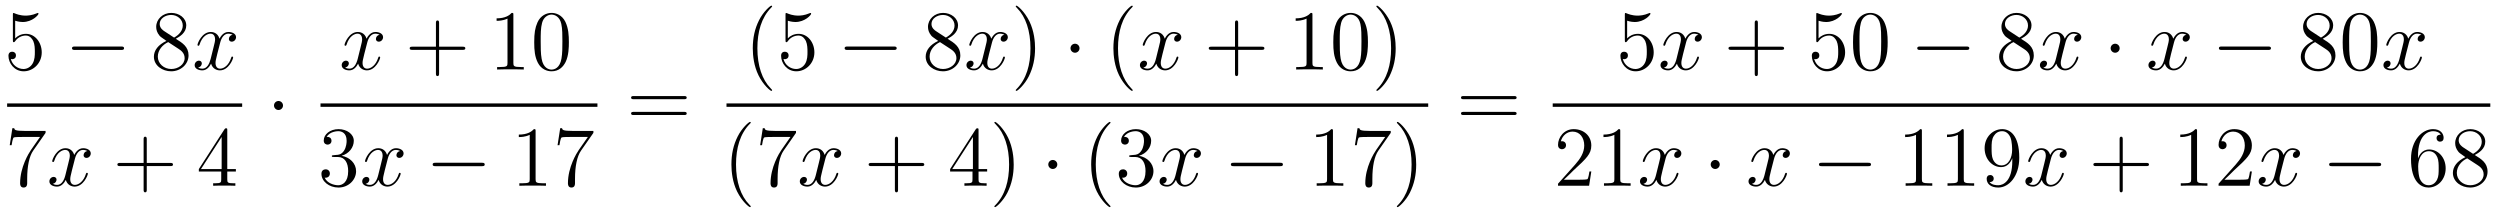 <?xml version='1.0'?>
<!-- This file was generated by dvisvgm 1.14.1 -->
<svg height='30pt' version='1.1' viewBox='0 -30 351 30' width='351pt' xmlns='http://www.w3.org/2000/svg' xmlns:xlink='http://www.w3.org/1999/xlink'>
<g id='page1'>
<g transform='matrix(1 0 0 1 -129 637)'>
<path d='M131.13 -664.09C131.644 -663.922 132.063 -663.91 132.194 -663.91C133.545 -663.91 134.406 -664.902 134.406 -665.07C134.406 -665.118 134.382 -665.178 134.31 -665.178C134.286 -665.178 134.262 -665.178 134.154 -665.13C133.485 -664.843 132.911 -664.807 132.601 -664.807C131.812 -664.807 131.25 -665.046 131.022 -665.142C130.939 -665.178 130.915 -665.178 130.903 -665.178C130.808 -665.178 130.808 -665.106 130.808 -664.914V-661.364C130.808 -661.149 130.808 -661.077 130.951 -661.077C131.011 -661.077 131.022 -661.089 131.142 -661.233C131.477 -661.723 132.039 -662.01 132.636 -662.01C133.27 -662.01 133.581 -661.424 133.676 -661.221C133.88 -660.754 133.892 -660.169 133.892 -659.714C133.892 -659.26 133.892 -658.579 133.557 -658.041C133.294 -657.611 132.828 -657.312 132.302 -657.312C131.513 -657.312 130.736 -657.85 130.52 -658.722C130.58 -658.698 130.652 -658.687 130.712 -658.687C130.915 -658.687 131.238 -658.806 131.238 -659.212C131.238 -659.547 131.011 -659.738 130.712 -659.738C130.497 -659.738 130.186 -659.631 130.186 -659.165C130.186 -658.148 130.999 -656.989 132.326 -656.989C133.676 -656.989 134.86 -658.125 134.86 -659.643C134.86 -661.065 133.903 -662.249 132.648 -662.249C131.967 -662.249 131.441 -661.95 131.13 -661.615V-664.09Z' fill-rule='evenodd'/>
<path d='M145.997 -659.989C146.2 -659.989 146.415 -659.989 146.415 -660.228C146.415 -660.468 146.2 -660.468 145.997 -660.468H139.53C139.326 -660.468 139.111 -660.468 139.111 -660.228C139.111 -659.989 139.326 -659.989 139.53 -659.989H145.997Z' fill-rule='evenodd'/>
<path d='M153.679 -661.555C154.277 -661.878 155.15 -662.428 155.15 -663.432C155.15 -664.472 154.146 -665.189 153.046 -665.189C151.863 -665.189 150.93 -664.317 150.93 -663.229C150.93 -662.823 151.05 -662.416 151.384 -662.01C151.516 -661.854 151.528 -661.842 152.365 -661.257C151.205 -660.719 150.607 -659.918 150.607 -659.045C150.607 -657.778 151.815 -656.989 153.034 -656.989C154.361 -656.989 155.472 -657.969 155.472 -659.224C155.472 -660.444 154.612 -660.982 153.679 -661.555ZM152.054 -662.631C151.898 -662.739 151.42 -663.05 151.42 -663.635C151.42 -664.413 152.233 -664.902 153.034 -664.902C153.895 -664.902 154.66 -664.281 154.66 -663.42C154.66 -662.691 154.134 -662.105 153.44 -661.723L152.054 -662.631ZM152.616 -661.089L154.062 -660.145C154.373 -659.942 154.923 -659.571 154.923 -658.842C154.923 -657.933 154.002 -657.312 153.046 -657.312C152.03 -657.312 151.157 -658.053 151.157 -659.045C151.157 -659.977 151.838 -660.731 152.616 -661.089Z' fill-rule='evenodd'/>
<path d='M161.662 -662.117C161.28 -662.046 161.136 -661.759 161.136 -661.532C161.136 -661.245 161.364 -661.149 161.531 -661.149C161.889 -661.149 162.141 -661.46 162.141 -661.782C162.141 -662.285 161.567 -662.512 161.064 -662.512C160.335 -662.512 159.929 -661.794 159.821 -661.567C159.546 -662.464 158.805 -662.512 158.59 -662.512C157.371 -662.512 156.725 -660.946 156.725 -660.683C156.725 -660.635 156.773 -660.575 156.857 -660.575C156.952 -660.575 156.976 -660.647 157 -660.695C157.407 -662.022 158.208 -662.273 158.554 -662.273C159.092 -662.273 159.2 -661.771 159.2 -661.484C159.2 -661.221 159.128 -660.946 158.985 -660.372L158.578 -658.734C158.399 -658.017 158.052 -657.36 157.419 -657.36C157.359 -657.36 157.06 -657.36 156.809 -657.515C157.239 -657.599 157.335 -657.957 157.335 -658.101C157.335 -658.34 157.156 -658.483 156.929 -658.483C156.642 -658.483 156.331 -658.232 156.331 -657.85C156.331 -657.348 156.893 -657.12 157.407 -657.12C157.98 -657.12 158.387 -657.575 158.638 -658.065C158.829 -657.36 159.427 -657.12 159.869 -657.12C161.089 -657.12 161.734 -658.687 161.734 -658.949C161.734 -659.009 161.686 -659.057 161.615 -659.057C161.507 -659.057 161.495 -658.997 161.459 -658.902C161.136 -657.85 160.443 -657.36 159.905 -657.36C159.487 -657.36 159.26 -657.67 159.26 -658.16C159.26 -658.423 159.307 -658.615 159.499 -659.404L159.917 -661.029C160.096 -661.747 160.503 -662.273 161.053 -662.273C161.077 -662.273 161.411 -662.273 161.662 -662.117Z' fill-rule='evenodd'/>
<path d='M130 -652H163V-652.48H130'/>
<path d='M135.398 -648.343V-648.618H132.517C131.071 -648.618 131.047 -648.774 130.999 -649.001H130.736L130.366 -646.61H130.628C130.664 -646.825 130.772 -647.567 130.928 -647.698C131.023 -647.77 131.92 -647.77 132.087 -647.77H134.621L133.354 -645.953C133.031 -645.487 131.824 -643.526 131.824 -641.279C131.824 -641.147 131.824 -640.669 132.314 -640.669C132.816 -640.669 132.816 -641.135 132.816 -641.291V-641.888C132.816 -643.669 133.103 -645.056 133.665 -645.857L135.398 -648.343Z' fill-rule='evenodd'/>
<path d='M141.265 -645.797C140.883 -645.726 140.739 -645.439 140.739 -645.212C140.739 -644.925 140.966 -644.829 141.134 -644.829C141.492 -644.829 141.743 -645.14 141.743 -645.462C141.743 -645.965 141.17 -646.192 140.667 -646.192C139.938 -646.192 139.532 -645.474 139.424 -645.247C139.149 -646.144 138.408 -646.192 138.193 -646.192C136.974 -646.192 136.328 -644.626 136.328 -644.363C136.328 -644.315 136.376 -644.255 136.46 -644.255C136.555 -644.255 136.579 -644.327 136.603 -644.375C137.01 -645.702 137.811 -645.953 138.157 -645.953C138.695 -645.953 138.803 -645.451 138.803 -645.164C138.803 -644.901 138.731 -644.626 138.587 -644.052L138.181 -642.414C138.002 -641.697 137.655 -641.04 137.021 -641.04C136.962 -641.04 136.663 -641.04 136.412 -641.195C136.842 -641.279 136.938 -641.637 136.938 -641.781C136.938 -642.02 136.759 -642.163 136.531 -642.163C136.245 -642.163 135.934 -641.912 135.934 -641.53C135.934 -641.028 136.495 -640.8 137.01 -640.8C137.583 -640.8 137.99 -641.255 138.241 -641.745C138.432 -641.04 139.03 -640.8 139.472 -640.8C140.691 -640.8 141.337 -642.367 141.337 -642.629C141.337 -642.689 141.289 -642.737 141.217 -642.737C141.11 -642.737 141.098 -642.677 141.062 -642.582C140.739 -641.53 140.046 -641.04 139.508 -641.04C139.089 -641.04 138.862 -641.35 138.862 -641.84C138.862 -642.103 138.91 -642.295 139.101 -643.084L139.52 -644.709C139.699 -645.427 140.106 -645.953 140.655 -645.953C140.679 -645.953 141.014 -645.953 141.265 -645.797Z' fill-rule='evenodd'/>
<path d='M149.606 -643.681H152.906C153.073 -643.681 153.288 -643.681 153.288 -643.897C153.288 -644.124 153.085 -644.124 152.906 -644.124H149.606V-647.423C149.606 -647.59 149.606 -647.806 149.391 -647.806C149.164 -647.806 149.164 -647.602 149.164 -647.423V-644.124H145.865C145.697 -644.124 145.482 -644.124 145.482 -643.908C145.482 -643.681 145.685 -643.681 145.865 -643.681H149.164V-640.382C149.164 -640.215 149.164 -640 149.379 -640C149.606 -640 149.606 -640.203 149.606 -640.382V-643.681Z' fill-rule='evenodd'/>
<path d='M160.909 -648.702C160.909 -648.929 160.909 -648.989 160.742 -648.989C160.646 -648.989 160.61 -648.989 160.515 -648.846L156.917 -643.263V-642.916H160.06V-641.828C160.06 -641.386 160.037 -641.267 159.164 -641.267H158.925V-640.92C159.2 -640.944 160.144 -640.944 160.479 -640.944S161.77 -640.944 162.045 -640.92V-641.267H161.806C160.945 -641.267 160.909 -641.386 160.909 -641.828V-642.916H162.117V-643.263H160.909V-648.702ZM160.12 -647.77V-643.263H157.215L160.12 -647.77Z' fill-rule='evenodd'/>
<path d='M168.735 -652.188C168.735 -652.535 168.448 -652.822 168.102 -652.822C167.755 -652.822 167.468 -652.535 167.468 -652.188C167.468 -651.842 167.755 -651.555 168.102 -651.555C168.448 -651.555 168.735 -651.842 168.735 -652.188Z' fill-rule='evenodd'/>
<path d='M182.306 -662.117C181.924 -662.046 181.78 -661.759 181.78 -661.532C181.78 -661.245 182.007 -661.149 182.175 -661.149C182.533 -661.149 182.784 -661.46 182.784 -661.782C182.784 -662.285 182.211 -662.512 181.708 -662.512C180.979 -662.512 180.573 -661.794 180.465 -661.567C180.19 -662.464 179.449 -662.512 179.234 -662.512C178.015 -662.512 177.369 -660.946 177.369 -660.683C177.369 -660.635 177.417 -660.575 177.501 -660.575C177.596 -660.575 177.62 -660.647 177.644 -660.695C178.051 -662.022 178.852 -662.273 179.198 -662.273C179.736 -662.273 179.844 -661.771 179.844 -661.484C179.844 -661.221 179.772 -660.946 179.628 -660.372L179.222 -658.734C179.043 -658.017 178.696 -657.36 178.062 -657.36C178.003 -657.36 177.704 -657.36 177.453 -657.515C177.883 -657.599 177.979 -657.957 177.979 -658.101C177.979 -658.34 177.8 -658.483 177.573 -658.483C177.286 -658.483 176.975 -658.232 176.975 -657.85C176.975 -657.348 177.537 -657.12 178.051 -657.12C178.624 -657.12 179.031 -657.575 179.282 -658.065C179.473 -657.36 180.071 -657.12 180.513 -657.12C181.733 -657.12 182.378 -658.687 182.378 -658.949C182.378 -659.009 182.33 -659.057 182.258 -659.057C182.151 -659.057 182.139 -658.997 182.103 -658.902C181.78 -657.85 181.087 -657.36 180.549 -657.36C180.131 -657.36 179.903 -657.67 179.903 -658.16C179.903 -658.423 179.951 -658.615 180.143 -659.404L180.561 -661.029C180.74 -661.747 181.147 -662.273 181.697 -662.273C181.721 -662.273 182.055 -662.273 182.306 -662.117Z' fill-rule='evenodd'/>
<path d='M190.647 -660.001H193.946C194.114 -660.001 194.329 -660.001 194.329 -660.217C194.329 -660.444 194.126 -660.444 193.946 -660.444H190.647V-663.743C190.647 -663.91 190.647 -664.126 190.432 -664.126C190.205 -664.126 190.205 -663.922 190.205 -663.743V-660.444H186.906C186.738 -660.444 186.523 -660.444 186.523 -660.228C186.523 -660.001 186.726 -660.001 186.906 -660.001H190.205V-656.702C190.205 -656.535 190.205 -656.32 190.42 -656.32C190.647 -656.32 190.647 -656.523 190.647 -656.702V-660.001Z' fill-rule='evenodd'/>
<path d='M201.078 -664.902C201.078 -665.178 201.078 -665.189 200.838 -665.189C200.551 -664.867 199.954 -664.424 198.722 -664.424V-664.078C198.997 -664.078 199.595 -664.078 200.252 -664.388V-658.16C200.252 -657.73 200.218 -657.587 199.165 -657.587H198.794V-657.24C199.117 -657.264 200.276 -657.264 200.671 -657.264S202.213 -657.264 202.536 -657.24V-657.587H202.165C201.114 -657.587 201.078 -657.73 201.078 -658.16V-664.902ZM208.87 -661.065C208.87 -662.058 208.811 -663.026 208.38 -663.934C207.89 -664.927 207.029 -665.189 206.443 -665.189C205.75 -665.189 204.901 -664.843 204.46 -663.851C204.125 -663.097 204.005 -662.356 204.005 -661.065C204.005 -659.906 204.089 -659.033 204.518 -658.184C204.985 -657.276 205.81 -656.989 206.431 -656.989C207.472 -656.989 208.069 -657.611 208.416 -658.304C208.847 -659.2 208.87 -660.372 208.87 -661.065ZM206.431 -657.228C206.05 -657.228 205.272 -657.443 205.045 -658.746C204.913 -659.463 204.913 -660.372 204.913 -661.209C204.913 -662.189 204.913 -663.073 205.105 -663.779C205.308 -664.58 205.918 -664.95 206.431 -664.95C206.886 -664.95 207.58 -664.675 207.806 -663.648C207.961 -662.966 207.961 -662.022 207.961 -661.209C207.961 -660.408 207.961 -659.499 207.83 -658.77C207.604 -657.455 206.85 -657.228 206.431 -657.228Z' fill-rule='evenodd'/>
<path d='M174 -652H212.879V-652.48H174'/>
<path d='M175.84 -645.212C175.636 -645.2 175.588 -645.187 175.588 -645.08C175.588 -644.961 175.648 -644.961 175.863 -644.961H176.413C177.429 -644.961 177.884 -644.124 177.884 -642.976C177.884 -641.41 177.071 -640.992 176.485 -640.992C175.911 -640.992 174.931 -641.267 174.584 -642.056C174.967 -641.996 175.313 -642.211 175.313 -642.641C175.313 -642.988 175.062 -643.227 174.728 -643.227C174.441 -643.227 174.13 -643.06 174.13 -642.606C174.13 -641.542 175.194 -640.669 176.521 -640.669C177.943 -640.669 178.995 -641.757 178.995 -642.964C178.995 -644.064 178.111 -644.925 176.963 -645.128C178.003 -645.427 178.673 -646.299 178.673 -647.232C178.673 -648.176 177.693 -648.869 176.533 -648.869C175.338 -648.869 174.453 -648.14 174.453 -647.268C174.453 -646.789 174.823 -646.694 175.003 -646.694C175.254 -646.694 175.541 -646.873 175.541 -647.232C175.541 -647.614 175.254 -647.782 174.991 -647.782C174.919 -647.782 174.895 -647.782 174.859 -647.77C175.313 -648.582 176.437 -648.582 176.497 -648.582C176.892 -648.582 177.668 -648.403 177.668 -647.232C177.668 -647.005 177.633 -646.335 177.286 -645.821C176.928 -645.295 176.521 -645.259 176.198 -645.247L175.84 -645.212Z' fill-rule='evenodd'/>
<path d='M185.185 -645.797C184.803 -645.726 184.659 -645.439 184.659 -645.212C184.659 -644.925 184.886 -644.829 185.054 -644.829C185.412 -644.829 185.663 -645.14 185.663 -645.462C185.663 -645.965 185.09 -646.192 184.587 -646.192C183.858 -646.192 183.452 -645.474 183.344 -645.247C183.069 -646.144 182.328 -646.192 182.113 -646.192C180.894 -646.192 180.248 -644.626 180.248 -644.363C180.248 -644.315 180.296 -644.255 180.38 -644.255C180.475 -644.255 180.499 -644.327 180.523 -644.375C180.93 -645.702 181.731 -645.953 182.077 -645.953C182.615 -645.953 182.723 -645.451 182.723 -645.164C182.723 -644.901 182.651 -644.626 182.507 -644.052L182.101 -642.414C181.922 -641.697 181.575 -641.04 180.941 -641.04C180.882 -641.04 180.583 -641.04 180.332 -641.195C180.762 -641.279 180.858 -641.637 180.858 -641.781C180.858 -642.02 180.679 -642.163 180.451 -642.163C180.165 -642.163 179.854 -641.912 179.854 -641.53C179.854 -641.028 180.415 -640.8 180.93 -640.8C181.503 -640.8 181.91 -641.255 182.161 -641.745C182.352 -641.04 182.95 -640.8 183.392 -640.8C184.611 -640.8 185.257 -642.367 185.257 -642.629C185.257 -642.689 185.209 -642.737 185.137 -642.737C185.03 -642.737 185.018 -642.677 184.982 -642.582C184.659 -641.53 183.966 -641.04 183.428 -641.04C183.009 -641.04 182.782 -641.35 182.782 -641.84C182.782 -642.103 182.83 -642.295 183.021 -643.084L183.44 -644.709C183.619 -645.427 184.026 -645.953 184.575 -645.953C184.599 -645.953 184.934 -645.953 185.185 -645.797Z' fill-rule='evenodd'/>
<path d='M196.634 -643.669C196.837 -643.669 197.053 -643.669 197.053 -643.908C197.053 -644.148 196.837 -644.148 196.634 -644.148H190.167C189.964 -644.148 189.749 -644.148 189.749 -643.908C189.749 -643.669 189.964 -643.669 190.167 -643.669H196.634Z' fill-rule='evenodd'/>
<path d='M204.198 -648.582C204.198 -648.858 204.198 -648.869 203.958 -648.869C203.671 -648.547 203.074 -648.104 201.842 -648.104V-647.758C202.117 -647.758 202.715 -647.758 203.372 -648.068V-641.84C203.372 -641.41 203.338 -641.267 202.285 -641.267H201.914V-640.92C202.237 -640.944 203.396 -640.944 203.791 -640.944C204.186 -640.944 205.333 -640.944 205.656 -640.92V-641.267H205.285C204.234 -641.267 204.198 -641.41 204.198 -641.84V-648.582ZM212.312 -648.343V-648.618H209.432C207.985 -648.618 207.961 -648.774 207.914 -649.001H207.652L207.281 -646.61H207.544C207.58 -646.825 207.686 -647.567 207.842 -647.698C207.938 -647.77 208.835 -647.77 209.002 -647.77H211.536L210.269 -645.953C209.946 -645.487 208.739 -643.526 208.739 -641.279C208.739 -641.147 208.739 -640.669 209.228 -640.669C209.731 -640.669 209.731 -641.135 209.731 -641.291V-641.888C209.731 -643.669 210.018 -645.056 210.58 -645.857L212.312 -648.343Z' fill-rule='evenodd'/>
<path d='M225.029 -653.073C225.197 -653.073 225.412 -653.073 225.412 -653.288C225.412 -653.515 225.209 -653.515 225.029 -653.515H217.988C217.82 -653.515 217.606 -653.515 217.606 -653.3C217.606 -653.073 217.808 -653.073 217.988 -653.073H225.029ZM225.029 -650.85C225.197 -650.85 225.412 -650.85 225.412 -651.065C225.412 -651.292 225.209 -651.292 225.029 -651.292H217.988C217.82 -651.292 217.606 -651.292 217.606 -651.077C217.606 -650.85 217.808 -650.85 217.988 -650.85H225.029Z' fill-rule='evenodd'/>
<path d='M237.406 -654.335C237.406 -654.371 237.406 -654.395 237.202 -654.598C236.006 -655.806 235.337 -657.778 235.337 -660.217C235.337 -662.536 235.898 -664.532 237.286 -665.943C237.406 -666.05 237.406 -666.074 237.406 -666.11C237.406 -666.182 237.346 -666.206 237.298 -666.206C237.142 -666.206 236.162 -665.345 235.577 -664.173C234.966 -662.966 234.691 -661.687 234.691 -660.217C234.691 -659.152 234.859 -657.73 235.481 -656.451C236.185 -655.017 237.166 -654.239 237.298 -654.239C237.346 -654.239 237.406 -654.263 237.406 -654.335ZM239.61 -664.09C240.124 -663.922 240.542 -663.91 240.674 -663.91C242.024 -663.91 242.886 -664.902 242.886 -665.07C242.886 -665.118 242.862 -665.178 242.79 -665.178C242.766 -665.178 242.742 -665.178 242.634 -665.13C241.964 -664.843 241.391 -664.807 241.08 -664.807C240.292 -664.807 239.73 -665.046 239.502 -665.142C239.419 -665.178 239.395 -665.178 239.383 -665.178C239.287 -665.178 239.287 -665.106 239.287 -664.914V-661.364C239.287 -661.149 239.287 -661.077 239.431 -661.077C239.49 -661.077 239.502 -661.089 239.622 -661.233C239.957 -661.723 240.518 -662.01 241.116 -662.01C241.75 -662.01 242.06 -661.424 242.156 -661.221C242.359 -660.754 242.371 -660.169 242.371 -659.714C242.371 -659.26 242.371 -658.579 242.036 -658.041C241.774 -657.611 241.308 -657.312 240.781 -657.312C239.993 -657.312 239.215 -657.85 239 -658.722C239.06 -658.698 239.132 -658.687 239.192 -658.687C239.395 -658.687 239.718 -658.806 239.718 -659.212C239.718 -659.547 239.49 -659.738 239.192 -659.738C238.976 -659.738 238.666 -659.631 238.666 -659.165C238.666 -658.148 239.479 -656.989 240.805 -656.989C242.156 -656.989 243.34 -658.125 243.34 -659.643C243.34 -661.065 242.383 -662.249 241.128 -662.249C240.446 -662.249 239.921 -661.95 239.61 -661.615V-664.09Z' fill-rule='evenodd'/>
<path d='M254.476 -659.989C254.678 -659.989 254.893 -659.989 254.893 -660.228C254.893 -660.468 254.678 -660.468 254.476 -660.468H248.008C247.805 -660.468 247.59 -660.468 247.59 -660.228C247.59 -659.989 247.805 -659.989 248.008 -659.989H254.476Z' fill-rule='evenodd'/>
<path d='M262.038 -661.555C262.636 -661.878 263.508 -662.428 263.508 -663.432C263.508 -664.472 262.505 -665.189 261.404 -665.189C260.221 -665.189 259.289 -664.317 259.289 -663.229C259.289 -662.823 259.409 -662.416 259.742 -662.01C259.874 -661.854 259.886 -661.842 260.723 -661.257C259.564 -660.719 258.966 -659.918 258.966 -659.045C258.966 -657.778 260.173 -656.989 261.392 -656.989C262.72 -656.989 263.831 -657.969 263.831 -659.224C263.831 -660.444 262.97 -660.982 262.038 -661.555ZM260.412 -662.631C260.257 -662.739 259.778 -663.05 259.778 -663.635C259.778 -664.413 260.592 -664.902 261.392 -664.902C262.253 -664.902 263.018 -664.281 263.018 -663.42C263.018 -662.691 262.493 -662.105 261.799 -661.723L260.412 -662.631ZM260.975 -661.089L262.421 -660.145C262.732 -659.942 263.281 -659.571 263.281 -658.842C263.281 -657.933 262.361 -657.312 261.404 -657.312C260.388 -657.312 259.516 -658.053 259.516 -659.045C259.516 -659.977 260.197 -660.731 260.975 -661.089Z' fill-rule='evenodd'/>
<path d='M270.02 -662.117C269.639 -662.046 269.495 -661.759 269.495 -661.532C269.495 -661.245 269.722 -661.149 269.89 -661.149C270.248 -661.149 270.499 -661.46 270.499 -661.782C270.499 -662.285 269.926 -662.512 269.423 -662.512C268.694 -662.512 268.288 -661.794 268.18 -661.567C267.905 -662.464 267.163 -662.512 266.948 -662.512C265.729 -662.512 265.084 -660.946 265.084 -660.683C265.084 -660.635 265.132 -660.575 265.216 -660.575C265.31 -660.575 265.336 -660.647 265.358 -660.695C265.765 -662.022 266.567 -662.273 266.912 -662.273C267.451 -662.273 267.558 -661.771 267.558 -661.484C267.558 -661.221 267.486 -660.946 267.343 -660.372L266.936 -658.734C266.758 -658.017 266.411 -657.36 265.777 -657.36C265.717 -657.36 265.418 -657.36 265.168 -657.515C265.598 -657.599 265.693 -657.957 265.693 -658.101C265.693 -658.34 265.514 -658.483 265.288 -658.483C265.001 -658.483 264.689 -658.232 264.689 -657.85C264.689 -657.348 265.252 -657.12 265.765 -657.12C266.339 -657.12 266.746 -657.575 266.996 -658.065C267.188 -657.36 267.786 -657.12 268.228 -657.12C269.447 -657.12 270.092 -658.687 270.092 -658.949C270.092 -659.009 270.044 -659.057 269.974 -659.057C269.866 -659.057 269.854 -658.997 269.818 -658.902C269.495 -657.85 268.801 -657.36 268.264 -657.36C267.845 -657.36 267.618 -657.67 267.618 -658.16C267.618 -658.423 267.666 -658.615 267.857 -659.404L268.276 -661.029C268.456 -661.747 268.861 -662.273 269.411 -662.273C269.435 -662.273 269.77 -662.273 270.02 -662.117Z' fill-rule='evenodd'/>
<path d='M274.324 -660.217C274.324 -661.125 274.204 -662.607 273.534 -663.994C272.83 -665.428 271.849 -666.206 271.717 -666.206C271.669 -666.206 271.61 -666.182 271.61 -666.11C271.61 -666.074 271.61 -666.05 271.813 -665.847C273.008 -664.64 273.678 -662.667 273.678 -660.228C273.678 -657.909 273.116 -655.913 271.729 -654.502C271.61 -654.395 271.61 -654.371 271.61 -654.335C271.61 -654.263 271.669 -654.239 271.717 -654.239C271.873 -654.239 272.852 -655.1 273.439 -656.272C274.049 -657.491 274.324 -658.782 274.324 -660.217Z' fill-rule='evenodd'/>
<path d='M280.566 -660.228C280.566 -660.575 280.279 -660.862 279.932 -660.862C279.586 -660.862 279.299 -660.575 279.299 -660.228C279.299 -659.882 279.586 -659.595 279.932 -659.595C280.279 -659.595 280.566 -659.882 280.566 -660.228Z' fill-rule='evenodd'/>
<path d='M288.035 -654.335C288.035 -654.371 288.035 -654.395 287.832 -654.598C286.637 -655.806 285.967 -657.778 285.967 -660.217C285.967 -662.536 286.529 -664.532 287.916 -665.943C288.035 -666.05 288.035 -666.074 288.035 -666.11C288.035 -666.182 287.976 -666.206 287.928 -666.206C287.772 -666.206 286.792 -665.345 286.206 -664.173C285.596 -662.966 285.322 -661.687 285.322 -660.217C285.322 -659.152 285.49 -657.73 286.111 -656.451C286.816 -655.017 287.796 -654.239 287.928 -654.239C287.976 -654.239 288.035 -654.263 288.035 -654.335Z' fill-rule='evenodd'/>
<path d='M294.376 -662.117C293.993 -662.046 293.849 -661.759 293.849 -661.532C293.849 -661.245 294.077 -661.149 294.244 -661.149C294.602 -661.149 294.853 -661.46 294.853 -661.782C294.853 -662.285 294.28 -662.512 293.777 -662.512C293.048 -662.512 292.642 -661.794 292.535 -661.567C292.259 -662.464 291.518 -662.512 291.302 -662.512C290.083 -662.512 289.438 -660.946 289.438 -660.683C289.438 -660.635 289.486 -660.575 289.57 -660.575C289.666 -660.575 289.69 -660.647 289.712 -660.695C290.119 -662.022 290.921 -662.273 291.268 -662.273C291.805 -662.273 291.913 -661.771 291.913 -661.484C291.913 -661.221 291.841 -660.946 291.697 -660.372L291.292 -658.734C291.112 -658.017 290.765 -657.36 290.131 -657.36C290.071 -657.36 289.772 -657.36 289.522 -657.515C289.952 -657.599 290.047 -657.957 290.047 -658.101C290.047 -658.34 289.868 -658.483 289.642 -658.483C289.355 -658.483 289.044 -658.232 289.044 -657.85C289.044 -657.348 289.606 -657.12 290.119 -657.12C290.693 -657.12 291.1 -657.575 291.35 -658.065C291.542 -657.36 292.14 -657.12 292.582 -657.12C293.802 -657.12 294.446 -658.687 294.446 -658.949C294.446 -659.009 294.398 -659.057 294.328 -659.057C294.22 -659.057 294.208 -658.997 294.172 -658.902C293.849 -657.85 293.155 -657.36 292.618 -657.36C292.2 -657.36 291.972 -657.67 291.972 -658.16C291.972 -658.423 292.02 -658.615 292.212 -659.404L292.63 -661.029C292.81 -661.747 293.215 -662.273 293.766 -662.273C293.79 -662.273 294.125 -662.273 294.376 -662.117Z' fill-rule='evenodd'/>
<path d='M302.837 -660.001H306.136C306.302 -660.001 306.518 -660.001 306.518 -660.217C306.518 -660.444 306.316 -660.444 306.136 -660.444H302.837V-663.743C302.837 -663.91 302.837 -664.126 302.621 -664.126C302.394 -664.126 302.394 -663.922 302.394 -663.743V-660.444H299.095C298.927 -660.444 298.712 -660.444 298.712 -660.228C298.712 -660.001 298.915 -660.001 299.095 -660.001H302.394V-656.702C302.394 -656.535 302.394 -656.32 302.609 -656.32C302.837 -656.32 302.837 -656.523 302.837 -656.702V-660.001Z' fill-rule='evenodd'/>
<path d='M313.266 -664.902C313.266 -665.178 313.266 -665.189 313.027 -665.189C312.74 -664.867 312.143 -664.424 310.912 -664.424V-664.078C311.186 -664.078 311.784 -664.078 312.442 -664.388V-658.16C312.442 -657.73 312.406 -657.587 311.353 -657.587H310.984V-657.24C311.306 -657.264 312.466 -657.264 312.86 -657.264C313.255 -657.264 314.402 -657.264 314.725 -657.24V-657.587H314.354C313.302 -657.587 313.266 -657.73 313.266 -658.16V-664.902ZM321.059 -661.065C321.059 -662.058 320.999 -663.026 320.569 -663.934C320.078 -664.927 319.218 -665.189 318.632 -665.189C317.939 -665.189 317.09 -664.843 316.648 -663.851C316.313 -663.097 316.194 -662.356 316.194 -661.065C316.194 -659.906 316.278 -659.033 316.708 -658.184C317.174 -657.276 317.999 -656.989 318.62 -656.989C319.661 -656.989 320.258 -657.611 320.605 -658.304C321.035 -659.2 321.059 -660.372 321.059 -661.065ZM318.62 -657.228C318.238 -657.228 317.461 -657.443 317.233 -658.746C317.102 -659.463 317.102 -660.372 317.102 -661.209C317.102 -662.189 317.102 -663.073 317.293 -663.779C317.497 -664.58 318.107 -664.95 318.62 -664.95C319.075 -664.95 319.768 -664.675 319.996 -663.648C320.15 -662.966 320.15 -662.022 320.15 -661.209C320.15 -660.408 320.15 -659.499 320.018 -658.77C319.792 -657.455 319.039 -657.228 318.62 -657.228ZM324.954 -660.217C324.954 -661.125 324.835 -662.607 324.166 -663.994C323.46 -665.428 322.48 -666.206 322.349 -666.206C322.301 -666.206 322.241 -666.182 322.241 -666.11C322.241 -666.074 322.241 -666.05 322.445 -665.847C323.64 -664.64 324.31 -662.667 324.31 -660.228C324.31 -657.909 323.747 -655.913 322.361 -654.502C322.241 -654.395 322.241 -654.371 322.241 -654.335C322.241 -654.263 322.301 -654.239 322.349 -654.239C322.504 -654.239 323.484 -655.1 324.07 -656.272C324.68 -657.491 324.954 -658.782 324.954 -660.217Z' fill-rule='evenodd'/>
<path d='M231 -652H329.52V-652.48H231'/>
<path d='M234.406 -638.015C234.406 -638.051 234.406 -638.075 234.202 -638.278C233.006 -639.486 232.337 -641.458 232.337 -643.897C232.337 -646.216 232.898 -648.212 234.286 -649.623C234.406 -649.73 234.406 -649.754 234.406 -649.79C234.406 -649.862 234.346 -649.886 234.298 -649.886C234.142 -649.886 233.162 -649.025 232.577 -647.853C231.966 -646.646 231.691 -645.367 231.691 -643.897C231.691 -642.832 231.859 -641.41 232.481 -640.131C233.185 -638.697 234.166 -637.919 234.298 -637.919C234.346 -637.919 234.406 -637.943 234.406 -638.015ZM240.758 -648.343V-648.618H237.877C236.431 -648.618 236.407 -648.774 236.359 -649.001H236.096L235.726 -646.61H235.988C236.024 -646.825 236.132 -647.567 236.287 -647.698C236.383 -647.77 237.28 -647.77 237.446 -647.77H239.981L238.714 -645.953C238.391 -645.487 237.184 -643.526 237.184 -641.279C237.184 -641.147 237.184 -640.669 237.674 -640.669C238.176 -640.669 238.176 -641.135 238.176 -641.291V-641.888C238.176 -643.669 238.463 -645.056 239.024 -645.857L240.758 -648.343Z' fill-rule='evenodd'/>
<path d='M246.624 -645.797C246.241 -645.726 246.098 -645.439 246.098 -645.212C246.098 -644.925 246.325 -644.829 246.492 -644.829C246.851 -644.829 247.102 -645.14 247.102 -645.462C247.102 -645.965 246.528 -646.192 246.026 -646.192C245.297 -646.192 244.89 -645.474 244.783 -645.247C244.508 -646.144 243.767 -646.192 243.552 -646.192C242.332 -646.192 241.686 -644.626 241.686 -644.363C241.686 -644.315 241.734 -644.255 241.818 -644.255C241.914 -644.255 241.938 -644.327 241.962 -644.375C242.368 -645.702 243.169 -645.953 243.516 -645.953C244.054 -645.953 244.162 -645.451 244.162 -645.164C244.162 -644.901 244.09 -644.626 243.946 -644.052L243.54 -642.414C243.36 -641.697 243.013 -641.04 242.38 -641.04C242.321 -641.04 242.022 -641.04 241.77 -641.195C242.201 -641.279 242.297 -641.637 242.297 -641.781C242.297 -642.02 242.117 -642.163 241.89 -642.163C241.603 -642.163 241.292 -641.912 241.292 -641.53C241.292 -641.028 241.854 -640.8 242.368 -640.8C242.942 -640.8 243.348 -641.255 243.599 -641.745C243.791 -641.04 244.388 -640.8 244.831 -640.8C246.05 -640.8 246.695 -642.367 246.695 -642.629C246.695 -642.689 246.648 -642.737 246.576 -642.737C246.468 -642.737 246.456 -642.677 246.421 -642.582C246.098 -641.53 245.405 -641.04 244.866 -641.04C244.448 -641.04 244.22 -641.35 244.22 -641.84C244.22 -642.103 244.268 -642.295 244.46 -643.084L244.878 -644.709C245.058 -645.427 245.464 -645.953 246.014 -645.953C246.038 -645.953 246.373 -645.953 246.624 -645.797Z' fill-rule='evenodd'/>
<path d='M255.085 -643.681H258.384C258.552 -643.681 258.767 -643.681 258.767 -643.897C258.767 -644.124 258.564 -644.124 258.384 -644.124H255.085V-647.423C255.085 -647.59 255.085 -647.806 254.869 -647.806C254.642 -647.806 254.642 -647.602 254.642 -647.423V-644.124H251.344C251.176 -644.124 250.961 -644.124 250.961 -643.908C250.961 -643.681 251.164 -643.681 251.344 -643.681H254.642V-640.382C254.642 -640.215 254.642 -640 254.857 -640C255.085 -640 255.085 -640.203 255.085 -640.382V-643.681Z' fill-rule='evenodd'/>
<path d='M266.388 -648.702C266.388 -648.929 266.388 -648.989 266.22 -648.989C266.125 -648.989 266.089 -648.989 265.993 -648.846L262.396 -643.263V-642.916H265.538V-641.828C265.538 -641.386 265.516 -641.267 264.642 -641.267H264.403V-640.92C264.678 -640.944 265.622 -640.944 265.957 -640.944C266.292 -640.944 267.248 -640.944 267.523 -640.92V-641.267H267.284C266.424 -641.267 266.388 -641.386 266.388 -641.828V-642.916H267.595V-643.263H266.388V-648.702ZM265.598 -647.77V-643.263H262.694L265.598 -647.77ZM271.324 -643.897C271.324 -644.805 271.204 -646.287 270.534 -647.674C269.83 -649.108 268.849 -649.886 268.717 -649.886C268.669 -649.886 268.609 -649.862 268.609 -649.79C268.609 -649.754 268.609 -649.73 268.813 -649.527C270.008 -648.32 270.678 -646.347 270.678 -643.908C270.678 -641.589 270.116 -639.593 268.729 -638.182C268.609 -638.075 268.609 -638.051 268.609 -638.015C268.609 -637.943 268.669 -637.919 268.717 -637.919C268.872 -637.919 269.852 -638.78 270.439 -639.952C271.049 -641.171 271.324 -642.462 271.324 -643.897Z' fill-rule='evenodd'/>
<path d='M277.445 -643.908C277.445 -644.255 277.158 -644.542 276.811 -644.542S276.178 -644.255 276.178 -643.908C276.178 -643.562 276.464 -643.275 276.811 -643.275S277.445 -643.562 277.445 -643.908Z' fill-rule='evenodd'/>
<path d='M284.915 -638.015C284.915 -638.051 284.915 -638.075 284.711 -638.278C283.516 -639.486 282.846 -641.458 282.846 -643.897C282.846 -646.216 283.408 -648.212 284.795 -649.623C284.915 -649.73 284.915 -649.754 284.915 -649.79C284.915 -649.862 284.855 -649.886 284.807 -649.886C284.652 -649.886 283.672 -649.025 283.086 -647.853C282.475 -646.646 282.2 -645.367 282.2 -643.897C282.2 -642.832 282.368 -641.41 282.99 -640.131C283.694 -638.697 284.675 -637.919 284.807 -637.919C284.855 -637.919 284.915 -637.943 284.915 -638.015ZM287.789 -645.212C287.585 -645.2 287.538 -645.187 287.538 -645.08C287.538 -644.961 287.598 -644.961 287.813 -644.961H288.362C289.379 -644.961 289.832 -644.124 289.832 -642.976C289.832 -641.41 289.02 -640.992 288.434 -640.992C287.861 -640.992 286.88 -641.267 286.534 -642.056C286.916 -641.996 287.262 -642.211 287.262 -642.641C287.262 -642.988 287.011 -643.227 286.676 -643.227C286.39 -643.227 286.079 -643.06 286.079 -642.606C286.079 -641.542 287.143 -640.669 288.47 -640.669C289.892 -640.669 290.945 -641.757 290.945 -642.964C290.945 -644.064 290.06 -644.925 288.912 -645.128C289.952 -645.427 290.622 -646.299 290.622 -647.232C290.622 -648.176 289.642 -648.869 288.482 -648.869C287.287 -648.869 286.402 -648.14 286.402 -647.268C286.402 -646.789 286.772 -646.694 286.952 -646.694C287.203 -646.694 287.49 -646.873 287.49 -647.232C287.49 -647.614 287.203 -647.782 286.94 -647.782C286.868 -647.782 286.844 -647.782 286.808 -647.77C287.262 -648.582 288.386 -648.582 288.446 -648.582C288.841 -648.582 289.618 -648.403 289.618 -647.232C289.618 -647.005 289.582 -646.335 289.235 -645.821C288.877 -645.295 288.47 -645.259 288.148 -645.247L287.789 -645.212Z' fill-rule='evenodd'/>
<path d='M297.133 -645.797C296.75 -645.726 296.608 -645.439 296.608 -645.212C296.608 -644.925 296.834 -644.829 297.001 -644.829C297.36 -644.829 297.611 -645.14 297.611 -645.462C297.611 -645.965 297.037 -646.192 296.536 -646.192C295.806 -646.192 295.399 -645.474 295.292 -645.247C295.018 -646.144 294.276 -646.192 294.061 -646.192C292.842 -646.192 292.195 -644.626 292.195 -644.363C292.195 -644.315 292.243 -644.255 292.327 -644.255C292.423 -644.255 292.447 -644.327 292.471 -644.375C292.877 -645.702 293.678 -645.953 294.025 -645.953C294.563 -645.953 294.671 -645.451 294.671 -645.164C294.671 -644.901 294.599 -644.626 294.455 -644.052L294.049 -642.414C293.869 -641.697 293.522 -641.04 292.889 -641.04C292.83 -641.04 292.531 -641.04 292.279 -641.195C292.71 -641.279 292.806 -641.637 292.806 -641.781C292.806 -642.02 292.626 -642.163 292.399 -642.163C292.112 -642.163 291.802 -641.912 291.802 -641.53C291.802 -641.028 292.363 -640.8 292.877 -640.8C293.452 -640.8 293.857 -641.255 294.108 -641.745C294.3 -641.04 294.898 -640.8 295.34 -640.8C296.56 -640.8 297.204 -642.367 297.204 -642.629C297.204 -642.689 297.157 -642.737 297.085 -642.737C296.977 -642.737 296.965 -642.677 296.93 -642.582C296.608 -641.53 295.914 -641.04 295.375 -641.04C294.958 -641.04 294.73 -641.35 294.73 -641.84C294.73 -642.103 294.778 -642.295 294.97 -643.084L295.387 -644.709C295.567 -645.427 295.973 -645.953 296.524 -645.953C296.548 -645.953 296.882 -645.953 297.133 -645.797Z' fill-rule='evenodd'/>
<path d='M308.702 -643.669C308.905 -643.669 309.121 -643.669 309.121 -643.908C309.121 -644.148 308.905 -644.148 308.702 -644.148H302.236C302.032 -644.148 301.817 -644.148 301.817 -643.908C301.817 -643.669 302.032 -643.669 302.236 -643.669H308.702Z' fill-rule='evenodd'/>
<path d='M316.146 -648.582C316.146 -648.858 316.146 -648.869 315.906 -648.869C315.619 -648.547 315.022 -648.104 313.79 -648.104V-647.758C314.065 -647.758 314.663 -647.758 315.32 -648.068V-641.84C315.32 -641.41 315.284 -641.267 314.233 -641.267H313.862V-640.92C314.185 -640.944 315.344 -640.944 315.739 -640.944S317.281 -640.944 317.604 -640.92V-641.267H317.233C316.182 -641.267 316.146 -641.41 316.146 -641.84V-648.582ZM324.26 -648.343V-648.618H321.379C319.933 -648.618 319.909 -648.774 319.861 -649.001H319.598L319.229 -646.61H319.492C319.526 -646.825 319.634 -647.567 319.79 -647.698C319.885 -647.77 320.783 -647.77 320.95 -647.77H323.484L322.217 -645.953C321.894 -645.487 320.687 -643.526 320.687 -641.279C320.687 -641.147 320.687 -640.669 321.176 -640.669C321.679 -640.669 321.679 -641.135 321.679 -641.291V-641.888C321.679 -643.669 321.966 -645.056 322.528 -645.857L324.26 -648.343ZM327.834 -643.897C327.834 -644.805 327.714 -646.287 327.044 -647.674C326.339 -649.108 325.36 -649.886 325.228 -649.886C325.18 -649.886 325.12 -649.862 325.12 -649.79C325.12 -649.754 325.12 -649.73 325.324 -649.527C326.519 -648.32 327.188 -646.347 327.188 -643.908C327.188 -641.589 326.627 -639.593 325.24 -638.182C325.12 -638.075 325.12 -638.051 325.12 -638.015C325.12 -637.943 325.18 -637.919 325.228 -637.919C325.382 -637.919 326.363 -638.78 326.95 -639.952C327.559 -641.171 327.834 -642.462 327.834 -643.897Z' fill-rule='evenodd'/>
<path d='M341.549 -653.073C341.717 -653.073 341.932 -653.073 341.932 -653.288C341.932 -653.515 341.729 -653.515 341.549 -653.515H334.508C334.34 -653.515 334.126 -653.515 334.126 -653.3C334.126 -653.073 334.328 -653.073 334.508 -653.073H341.549ZM341.549 -650.85C341.717 -650.85 341.932 -650.85 341.932 -651.065C341.932 -651.292 341.729 -651.292 341.549 -651.292H334.508C334.34 -651.292 334.126 -651.292 334.126 -651.077C334.126 -650.85 334.328 -650.85 334.508 -650.85H341.549Z' fill-rule='evenodd'/>
<path d='M357.45 -664.09C357.964 -663.922 358.382 -663.91 358.514 -663.91C359.866 -663.91 360.726 -664.902 360.726 -665.07C360.726 -665.118 360.702 -665.178 360.63 -665.178C360.606 -665.178 360.582 -665.178 360.474 -665.13C359.806 -664.843 359.231 -664.807 358.921 -664.807C358.132 -664.807 357.57 -665.046 357.342 -665.142C357.259 -665.178 357.235 -665.178 357.223 -665.178C357.127 -665.178 357.127 -665.106 357.127 -664.914V-661.364C357.127 -661.149 357.127 -661.077 357.271 -661.077C357.331 -661.077 357.342 -661.089 357.462 -661.233C357.797 -661.723 358.358 -662.01 358.956 -662.01C359.59 -662.01 359.9 -661.424 359.996 -661.221C360.199 -660.754 360.211 -660.169 360.211 -659.714C360.211 -659.26 360.211 -658.579 359.876 -658.041C359.614 -657.611 359.148 -657.312 358.621 -657.312C357.833 -657.312 357.055 -657.85 356.84 -658.722C356.9 -658.698 356.972 -658.687 357.032 -658.687C357.235 -658.687 357.558 -658.806 357.558 -659.212C357.558 -659.547 357.331 -659.738 357.032 -659.738C356.816 -659.738 356.506 -659.631 356.506 -659.165C356.506 -658.148 357.319 -656.989 358.645 -656.989C359.996 -656.989 361.18 -658.125 361.18 -659.643C361.18 -661.065 360.223 -662.249 358.968 -662.249C358.286 -662.249 357.761 -661.95 357.45 -661.615V-664.09Z' fill-rule='evenodd'/>
<path d='M367.465 -662.117C367.082 -662.046 366.94 -661.759 366.94 -661.532C366.94 -661.245 367.166 -661.149 367.333 -661.149C367.692 -661.149 367.943 -661.46 367.943 -661.782C367.943 -662.285 367.369 -662.512 366.868 -662.512C366.138 -662.512 365.731 -661.794 365.624 -661.567C365.35 -662.464 364.608 -662.512 364.393 -662.512C363.174 -662.512 362.528 -660.946 362.528 -660.683C362.528 -660.635 362.575 -660.575 362.659 -660.575C362.755 -660.575 362.779 -660.647 362.803 -660.695C363.21 -662.022 364.01 -662.273 364.357 -662.273C364.895 -662.273 365.003 -661.771 365.003 -661.484C365.003 -661.221 364.931 -660.946 364.787 -660.372L364.381 -658.734C364.201 -658.017 363.856 -657.36 363.221 -657.36C363.162 -657.36 362.863 -657.36 362.611 -657.515C363.042 -657.599 363.138 -657.957 363.138 -658.101C363.138 -658.34 362.959 -658.483 362.731 -658.483C362.444 -658.483 362.134 -658.232 362.134 -657.85C362.134 -657.348 362.695 -657.12 363.21 -657.12C363.784 -657.12 364.19 -657.575 364.441 -658.065C364.632 -657.36 365.23 -657.12 365.672 -657.12C366.892 -657.12 367.537 -658.687 367.537 -658.949C367.537 -659.009 367.489 -659.057 367.417 -659.057C367.31 -659.057 367.297 -658.997 367.262 -658.902C366.94 -657.85 366.246 -657.36 365.708 -657.36C365.29 -657.36 365.063 -657.67 365.063 -658.16C365.063 -658.423 365.11 -658.615 365.302 -659.404L365.72 -661.029C365.899 -661.747 366.306 -662.273 366.856 -662.273C366.88 -662.273 367.214 -662.273 367.465 -662.117Z' fill-rule='evenodd'/>
<path d='M375.806 -660.001H379.105C379.273 -660.001 379.488 -660.001 379.488 -660.217C379.488 -660.444 379.285 -660.444 379.105 -660.444H375.806V-663.743C375.806 -663.91 375.806 -664.126 375.59 -664.126C375.364 -664.126 375.364 -663.922 375.364 -663.743V-660.444H372.065C371.897 -660.444 371.682 -660.444 371.682 -660.228C371.682 -660.001 371.885 -660.001 372.065 -660.001H375.364V-656.702C375.364 -656.535 375.364 -656.32 375.58 -656.32C375.806 -656.32 375.806 -656.523 375.806 -656.702V-660.001Z' fill-rule='evenodd'/>
<path d='M384.324 -664.09C384.838 -663.922 385.256 -663.91 385.388 -663.91C386.738 -663.91 387.599 -664.902 387.599 -665.07C387.599 -665.118 387.575 -665.178 387.504 -665.178C387.48 -665.178 387.456 -665.178 387.348 -665.13C386.678 -664.843 386.105 -664.807 385.794 -664.807C385.006 -664.807 384.444 -665.046 384.216 -665.142C384.132 -665.178 384.109 -665.178 384.097 -665.178C384.001 -665.178 384.001 -665.106 384.001 -664.914V-661.364C384.001 -661.149 384.001 -661.077 384.145 -661.077C384.204 -661.077 384.216 -661.089 384.336 -661.233C384.671 -661.723 385.232 -662.01 385.83 -662.01C386.464 -662.01 386.774 -661.424 386.87 -661.221C387.073 -660.754 387.085 -660.169 387.085 -659.714C387.085 -659.26 387.085 -658.579 386.75 -658.041C386.488 -657.611 386.021 -657.312 385.495 -657.312C384.707 -657.312 383.929 -657.85 383.714 -658.722C383.774 -658.698 383.845 -658.687 383.905 -658.687C384.109 -658.687 384.432 -658.806 384.432 -659.212C384.432 -659.547 384.204 -659.738 383.905 -659.738C383.69 -659.738 383.38 -659.631 383.38 -659.165C383.38 -658.148 384.192 -656.989 385.519 -656.989C386.87 -656.989 388.054 -658.125 388.054 -659.643C388.054 -661.065 387.097 -662.249 385.842 -662.249C385.16 -662.249 384.635 -661.95 384.324 -661.615V-664.09ZM394.028 -661.065C394.028 -662.058 393.97 -663.026 393.539 -663.934C393.049 -664.927 392.188 -665.189 391.602 -665.189C390.908 -665.189 390.06 -664.843 389.618 -663.851C389.284 -663.097 389.164 -662.356 389.164 -661.065C389.164 -659.906 389.248 -659.033 389.677 -658.184C390.144 -657.276 390.968 -656.989 391.59 -656.989C392.63 -656.989 393.228 -657.611 393.575 -658.304C394.006 -659.2 394.028 -660.372 394.028 -661.065ZM391.59 -657.228C391.208 -657.228 390.431 -657.443 390.204 -658.746C390.072 -659.463 390.072 -660.372 390.072 -661.209C390.072 -662.189 390.072 -663.073 390.264 -663.779C390.467 -664.58 391.076 -664.95 391.59 -664.95C392.045 -664.95 392.738 -664.675 392.965 -663.648C393.12 -662.966 393.12 -662.022 393.12 -661.209C393.12 -660.408 393.12 -659.499 392.989 -658.77C392.762 -657.455 392.009 -657.228 391.59 -657.228Z' fill-rule='evenodd'/>
<path d='M405.07 -659.989C405.272 -659.989 405.488 -659.989 405.488 -660.228C405.488 -660.468 405.272 -660.468 405.07 -660.468H398.602C398.399 -660.468 398.184 -660.468 398.184 -660.228C398.184 -659.989 398.399 -659.989 398.602 -659.989H405.07Z' fill-rule='evenodd'/>
<path d='M412.752 -661.555C413.35 -661.878 414.223 -662.428 414.223 -663.432C414.223 -664.472 413.219 -665.189 412.118 -665.189C410.935 -665.189 410.003 -664.317 410.003 -663.229C410.003 -662.823 410.123 -662.416 410.458 -662.01C410.588 -661.854 410.6 -661.842 411.437 -661.257C410.278 -660.719 409.68 -659.918 409.68 -659.045C409.68 -657.778 410.887 -656.989 412.106 -656.989C413.434 -656.989 414.545 -657.969 414.545 -659.224C414.545 -660.444 413.684 -660.982 412.752 -661.555ZM411.126 -662.631C410.971 -662.739 410.492 -663.05 410.492 -663.635C410.492 -664.413 411.306 -664.902 412.106 -664.902C412.967 -664.902 413.732 -664.281 413.732 -663.42C413.732 -662.691 413.207 -662.105 412.513 -661.723L411.126 -662.631ZM411.689 -661.089L413.135 -660.145C413.446 -659.942 413.995 -659.571 413.995 -658.842C413.995 -657.933 413.075 -657.312 412.118 -657.312C411.102 -657.312 410.23 -658.053 410.23 -659.045C410.23 -659.977 410.911 -660.731 411.689 -661.089Z' fill-rule='evenodd'/>
<path d='M420.736 -662.117C420.353 -662.046 420.209 -661.759 420.209 -661.532C420.209 -661.245 420.437 -661.149 420.604 -661.149C420.962 -661.149 421.213 -661.46 421.213 -661.782C421.213 -662.285 420.64 -662.512 420.137 -662.512C419.408 -662.512 419.002 -661.794 418.894 -661.567C418.619 -662.464 417.878 -662.512 417.662 -662.512C416.443 -662.512 415.798 -660.946 415.798 -660.683C415.798 -660.635 415.846 -660.575 415.93 -660.575C416.026 -660.575 416.05 -660.647 416.072 -660.695C416.479 -662.022 417.281 -662.273 417.626 -662.273C418.165 -662.273 418.272 -661.771 418.272 -661.484C418.272 -661.221 418.201 -660.946 418.057 -660.372L417.65 -658.734C417.472 -658.017 417.125 -657.36 416.491 -657.36C416.431 -657.36 416.132 -657.36 415.882 -657.515C416.312 -657.599 416.407 -657.957 416.407 -658.101C416.407 -658.34 416.228 -658.483 416.002 -658.483C415.715 -658.483 415.404 -658.232 415.404 -657.85C415.404 -657.348 415.966 -657.12 416.479 -657.12C417.053 -657.12 417.46 -657.575 417.71 -658.065C417.902 -657.36 418.5 -657.12 418.942 -657.12C420.161 -657.12 420.806 -658.687 420.806 -658.949C420.806 -659.009 420.758 -659.057 420.688 -659.057C420.58 -659.057 420.568 -658.997 420.532 -658.902C420.209 -657.85 419.515 -657.36 418.978 -657.36C418.559 -657.36 418.332 -657.67 418.332 -658.16C418.332 -658.423 418.38 -658.615 418.571 -659.404L418.99 -661.029C419.17 -661.747 419.575 -662.273 420.125 -662.273C420.149 -662.273 420.484 -662.273 420.736 -662.117Z' fill-rule='evenodd'/>
<path d='M426.601 -660.228C426.601 -660.575 426.314 -660.862 425.968 -660.862S425.334 -660.575 425.334 -660.228C425.334 -659.882 425.621 -659.595 425.968 -659.595S426.601 -659.882 426.601 -660.228Z' fill-rule='evenodd'/>
<path d='M435.972 -662.117C435.589 -662.046 435.446 -661.759 435.446 -661.532C435.446 -661.245 435.673 -661.149 435.84 -661.149C436.199 -661.149 436.45 -661.46 436.45 -661.782C436.45 -662.285 435.876 -662.512 435.374 -662.512C434.645 -662.512 434.239 -661.794 434.131 -661.567C433.856 -662.464 433.115 -662.512 432.9 -662.512C431.681 -662.512 431.035 -660.946 431.035 -660.683C431.035 -660.635 431.083 -660.575 431.166 -660.575C431.262 -660.575 431.286 -660.647 431.31 -660.695C431.717 -662.022 432.517 -662.273 432.864 -662.273C433.402 -662.273 433.51 -661.771 433.51 -661.484C433.51 -661.221 433.438 -660.946 433.295 -660.372L432.888 -658.734C432.709 -658.017 432.362 -657.36 431.729 -657.36C431.669 -657.36 431.37 -657.36 431.119 -657.515C431.549 -657.599 431.645 -657.957 431.645 -658.101C431.645 -658.34 431.466 -658.483 431.238 -658.483C430.951 -658.483 430.64 -658.232 430.64 -657.85C430.64 -657.348 431.202 -657.12 431.717 -657.12C432.29 -657.12 432.697 -657.575 432.948 -658.065C433.139 -657.36 433.736 -657.12 434.179 -657.12C435.398 -657.12 436.044 -658.687 436.044 -658.949C436.044 -659.009 435.996 -659.057 435.924 -659.057C435.817 -659.057 435.804 -658.997 435.769 -658.902C435.446 -657.85 434.753 -657.36 434.215 -657.36C433.796 -657.36 433.57 -657.67 433.57 -658.16C433.57 -658.423 433.618 -658.615 433.808 -659.404L434.227 -661.029C434.406 -661.747 434.813 -662.273 435.362 -662.273C435.386 -662.273 435.721 -662.273 435.972 -662.117Z' fill-rule='evenodd'/>
<path d='M447.421 -659.989C447.624 -659.989 447.84 -659.989 447.84 -660.228C447.84 -660.468 447.624 -660.468 447.421 -660.468H440.954C440.75 -660.468 440.536 -660.468 440.536 -660.228C440.536 -659.989 440.75 -659.989 440.954 -659.989H447.421Z' fill-rule='evenodd'/>
<path d='M455.104 -661.555C455.701 -661.878 456.575 -662.428 456.575 -663.432C456.575 -664.472 455.57 -665.189 454.47 -665.189C453.287 -665.189 452.354 -664.317 452.354 -663.229C452.354 -662.823 452.474 -662.416 452.809 -662.01C452.94 -661.854 452.952 -661.842 453.79 -661.257C452.629 -660.719 452.032 -659.918 452.032 -659.045C452.032 -657.778 453.239 -656.989 454.459 -656.989C455.785 -656.989 456.898 -657.969 456.898 -659.224C456.898 -660.444 456.036 -660.982 455.104 -661.555ZM453.479 -662.631C453.323 -662.739 452.845 -663.05 452.845 -663.635C452.845 -664.413 453.658 -664.902 454.459 -664.902C455.32 -664.902 456.084 -664.281 456.084 -663.42C456.084 -662.691 455.558 -662.105 454.865 -661.723L453.479 -662.631ZM454.04 -661.089L455.486 -660.145C455.797 -659.942 456.347 -659.571 456.347 -658.842C456.347 -657.933 455.426 -657.312 454.47 -657.312C453.455 -657.312 452.581 -658.053 452.581 -659.045C452.581 -659.977 453.263 -660.731 454.04 -661.089ZM462.776 -661.065C462.776 -662.058 462.718 -663.026 462.287 -663.934C461.797 -664.927 460.936 -665.189 460.35 -665.189C459.656 -665.189 458.808 -664.843 458.366 -663.851C458.032 -663.097 457.912 -662.356 457.912 -661.065C457.912 -659.906 457.996 -659.033 458.425 -658.184C458.892 -657.276 459.716 -656.989 460.338 -656.989C461.378 -656.989 461.976 -657.611 462.323 -658.304C462.754 -659.2 462.776 -660.372 462.776 -661.065ZM460.338 -657.228C459.956 -657.228 459.179 -657.443 458.952 -658.746C458.82 -659.463 458.82 -660.372 458.82 -661.209C458.82 -662.189 458.82 -663.073 459.012 -663.779C459.215 -664.58 459.824 -664.95 460.338 -664.95C460.793 -664.95 461.486 -664.675 461.713 -663.648C461.868 -662.966 461.868 -662.022 461.868 -661.209C461.868 -660.408 461.868 -659.499 461.737 -658.77C461.51 -657.455 460.757 -657.228 460.338 -657.228Z' fill-rule='evenodd'/>
<path d='M468.966 -662.117C468.583 -662.046 468.44 -661.759 468.44 -661.532C468.44 -661.245 468.667 -661.149 468.834 -661.149C469.193 -661.149 469.444 -661.46 469.444 -661.782C469.444 -662.285 468.87 -662.512 468.368 -662.512C467.639 -662.512 467.232 -661.794 467.125 -661.567C466.85 -662.464 466.109 -662.512 465.894 -662.512C464.675 -662.512 464.029 -660.946 464.029 -660.683C464.029 -660.635 464.076 -660.575 464.16 -660.575C464.256 -660.575 464.28 -660.647 464.304 -660.695C464.71 -662.022 465.511 -662.273 465.858 -662.273C466.396 -662.273 466.504 -661.771 466.504 -661.484C466.504 -661.221 466.432 -660.946 466.288 -660.372L465.882 -658.734C465.702 -658.017 465.355 -657.36 464.722 -657.36C464.663 -657.36 464.364 -657.36 464.112 -657.515C464.543 -657.599 464.639 -657.957 464.639 -658.101C464.639 -658.34 464.459 -658.483 464.232 -658.483C463.945 -658.483 463.634 -658.232 463.634 -657.85C463.634 -657.348 464.196 -657.12 464.71 -657.12C465.284 -657.12 465.69 -657.575 465.941 -658.065C466.133 -657.36 466.73 -657.12 467.173 -657.12C468.392 -657.12 469.037 -658.687 469.037 -658.949C469.037 -659.009 468.99 -659.057 468.918 -659.057C468.81 -659.057 468.798 -658.997 468.763 -658.902C468.44 -657.85 467.747 -657.36 467.209 -657.36C466.79 -657.36 466.562 -657.67 466.562 -658.16C466.562 -658.423 466.61 -658.615 466.802 -659.404L467.22 -661.029C467.4 -661.747 467.806 -662.273 468.356 -662.273C468.38 -662.273 468.715 -662.273 468.966 -662.117Z' fill-rule='evenodd'/>
<path d='M347 -652H478.64V-652.48H347'/>
<path d='M352.42 -642.928H352.157C352.121 -642.725 352.025 -642.067 351.906 -641.876C351.822 -641.769 351.14 -641.769 350.782 -641.769H348.571C348.894 -642.044 349.622 -642.809 349.933 -643.096C351.75 -644.769 352.42 -645.391 352.42 -646.574C352.42 -647.949 351.332 -648.869 349.945 -648.869C348.559 -648.869 347.746 -647.686 347.746 -646.658C347.746 -646.048 348.272 -646.048 348.307 -646.048C348.559 -646.048 348.869 -646.227 348.869 -646.61C348.869 -646.945 348.642 -647.172 348.307 -647.172C348.2 -647.172 348.176 -647.172 348.14 -647.16C348.367 -647.973 349.013 -648.523 349.79 -648.523C350.806 -648.523 351.427 -647.674 351.427 -646.574C351.427 -645.558 350.842 -644.673 350.161 -643.908L347.746 -641.207V-640.92H352.109L352.42 -642.928ZM356.483 -648.582C356.483 -648.858 356.483 -648.869 356.244 -648.869C355.957 -648.547 355.358 -648.104 354.127 -648.104V-647.758C354.403 -647.758 355.001 -647.758 355.657 -648.068V-641.84C355.657 -641.41 355.622 -641.267 354.57 -641.267H354.199V-640.92C354.522 -640.944 355.681 -640.944 356.076 -640.944C356.471 -640.944 357.618 -640.944 357.941 -640.92V-641.267H357.57C356.519 -641.267 356.483 -641.41 356.483 -641.84V-648.582Z' fill-rule='evenodd'/>
<path d='M364.584 -645.797C364.201 -645.726 364.058 -645.439 364.058 -645.212C364.058 -644.925 364.285 -644.829 364.452 -644.829C364.811 -644.829 365.062 -645.14 365.062 -645.462C365.062 -645.965 364.488 -646.192 363.986 -646.192C363.257 -646.192 362.851 -645.474 362.743 -645.247C362.468 -646.144 361.727 -646.192 361.512 -646.192C360.293 -646.192 359.647 -644.626 359.647 -644.363C359.647 -644.315 359.695 -644.255 359.778 -644.255C359.874 -644.255 359.898 -644.327 359.922 -644.375C360.329 -645.702 361.129 -645.953 361.476 -645.953C362.014 -645.953 362.122 -645.451 362.122 -645.164C362.122 -644.901 362.05 -644.626 361.907 -644.052L361.5 -642.414C361.321 -641.697 360.974 -641.04 360.341 -641.04C360.281 -641.04 359.982 -641.04 359.731 -641.195C360.161 -641.279 360.257 -641.637 360.257 -641.781C360.257 -642.02 360.078 -642.163 359.85 -642.163C359.563 -642.163 359.252 -641.912 359.252 -641.53C359.252 -641.028 359.814 -640.8 360.329 -640.8C360.902 -640.8 361.309 -641.255 361.56 -641.745C361.751 -641.04 362.348 -640.8 362.791 -640.8C364.01 -640.8 364.656 -642.367 364.656 -642.629C364.656 -642.689 364.608 -642.737 364.536 -642.737C364.429 -642.737 364.416 -642.677 364.381 -642.582C364.058 -641.53 363.365 -641.04 362.827 -641.04C362.408 -641.04 362.182 -641.35 362.182 -641.84C362.182 -642.103 362.23 -642.295 362.42 -643.084L362.839 -644.709C363.018 -645.427 363.425 -645.953 363.974 -645.953C363.998 -645.953 364.333 -645.953 364.584 -645.797Z' fill-rule='evenodd'/>
<path d='M370.451 -643.908C370.451 -644.255 370.164 -644.542 369.817 -644.542C369.47 -644.542 369.184 -644.255 369.184 -643.908C369.184 -643.562 369.47 -643.275 369.817 -643.275C370.164 -643.275 370.451 -643.562 370.451 -643.908Z' fill-rule='evenodd'/>
<path d='M379.822 -645.797C379.439 -645.726 379.295 -645.439 379.295 -645.212C379.295 -644.925 379.523 -644.829 379.69 -644.829C380.048 -644.829 380.299 -645.14 380.299 -645.462C380.299 -645.965 379.726 -646.192 379.223 -646.192C378.494 -646.192 378.088 -645.474 377.98 -645.247C377.705 -646.144 376.964 -646.192 376.748 -646.192C375.529 -646.192 374.884 -644.626 374.884 -644.363C374.884 -644.315 374.932 -644.255 375.016 -644.255C375.112 -644.255 375.136 -644.327 375.158 -644.375C375.565 -645.702 376.367 -645.953 376.712 -645.953C377.251 -645.953 377.359 -645.451 377.359 -645.164C377.359 -644.901 377.287 -644.626 377.143 -644.052L376.738 -642.414C376.558 -641.697 376.211 -641.04 375.577 -641.04C375.517 -641.04 375.218 -641.04 374.968 -641.195C375.398 -641.279 375.493 -641.637 375.493 -641.781C375.493 -642.02 375.314 -642.163 375.088 -642.163C374.801 -642.163 374.49 -641.912 374.49 -641.53C374.49 -641.028 375.052 -640.8 375.565 -640.8C376.139 -640.8 376.546 -641.255 376.796 -641.745C376.988 -641.04 377.586 -640.8 378.028 -640.8C379.247 -640.8 379.892 -642.367 379.892 -642.629C379.892 -642.689 379.844 -642.737 379.774 -642.737C379.666 -642.737 379.654 -642.677 379.618 -642.582C379.295 -641.53 378.601 -641.04 378.064 -641.04C377.646 -641.04 377.418 -641.35 377.418 -641.84C377.418 -642.103 377.466 -642.295 377.657 -643.084L378.076 -644.709C378.256 -645.427 378.661 -645.953 379.211 -645.953C379.236 -645.953 379.57 -645.953 379.822 -645.797Z' fill-rule='evenodd'/>
<path d='M391.271 -643.669C391.474 -643.669 391.688 -643.669 391.688 -643.908C391.688 -644.148 391.474 -644.148 391.271 -644.148H384.803C384.6 -644.148 384.385 -644.148 384.385 -643.908C384.385 -643.669 384.6 -643.669 384.803 -643.669H391.271Z' fill-rule='evenodd'/>
<path d='M398.833 -648.582C398.833 -648.858 398.833 -648.869 398.594 -648.869C398.308 -648.547 397.71 -648.104 396.479 -648.104V-647.758C396.754 -647.758 397.351 -647.758 398.009 -648.068V-641.84C398.009 -641.41 397.973 -641.267 396.92 -641.267H396.551V-640.92C396.872 -640.944 398.033 -640.944 398.428 -640.944C398.821 -640.944 399.97 -640.944 400.292 -640.92V-641.267H399.922C398.869 -641.267 398.833 -641.41 398.833 -641.84V-648.582ZM404.713 -648.582C404.713 -648.858 404.713 -648.869 404.474 -648.869C404.188 -648.547 403.59 -648.104 402.359 -648.104V-647.758C402.634 -647.758 403.231 -647.758 403.889 -648.068V-641.84C403.889 -641.41 403.853 -641.267 402.8 -641.267H402.431V-640.92C402.752 -640.944 403.913 -640.944 404.306 -640.944C404.701 -640.944 405.85 -640.944 406.172 -640.92V-641.267H405.802C404.749 -641.267 404.713 -641.41 404.713 -641.84V-648.582ZM411.526 -644.399C411.526 -641.577 410.27 -640.992 409.554 -640.992C409.266 -640.992 408.632 -641.028 408.334 -641.446H408.406C408.49 -641.422 408.919 -641.494 408.919 -641.936C408.919 -642.199 408.74 -642.426 408.43 -642.426S407.928 -642.223 407.928 -641.912C407.928 -641.171 408.526 -640.669 409.565 -640.669C411.06 -640.669 412.506 -642.259 412.506 -644.853C412.506 -648.068 411.167 -648.869 410.116 -648.869C408.8 -648.869 407.641 -647.77 407.641 -646.192C407.641 -644.614 408.752 -643.538 409.948 -643.538C410.832 -643.538 411.287 -644.183 411.526 -644.793V-644.399ZM409.996 -643.777C409.242 -643.777 408.919 -644.387 408.812 -644.614C408.62 -645.068 408.62 -645.642 408.62 -646.18C408.62 -646.849 408.62 -647.423 408.932 -647.913C409.147 -648.236 409.47 -648.582 410.116 -648.582C410.796 -648.582 411.144 -647.985 411.263 -647.71C411.502 -647.124 411.502 -646.108 411.502 -645.929C411.502 -644.925 411.048 -643.777 409.996 -643.777Z' fill-rule='evenodd'/>
<path d='M418.693 -645.797C418.312 -645.726 418.168 -645.439 418.168 -645.212C418.168 -644.925 418.396 -644.829 418.562 -644.829C418.921 -644.829 419.172 -645.14 419.172 -645.462C419.172 -645.965 418.598 -646.192 418.096 -646.192C417.367 -646.192 416.96 -645.474 416.852 -645.247C416.578 -646.144 415.836 -646.192 415.621 -646.192C414.402 -646.192 413.756 -644.626 413.756 -644.363C413.756 -644.315 413.804 -644.255 413.888 -644.255C413.983 -644.255 414.008 -644.327 414.031 -644.375C414.438 -645.702 415.24 -645.953 415.585 -645.953C416.124 -645.953 416.231 -645.451 416.231 -645.164C416.231 -644.901 416.159 -644.626 416.016 -644.052L415.609 -642.414C415.43 -641.697 415.084 -641.04 414.45 -641.04C414.39 -641.04 414.091 -641.04 413.84 -641.195C414.271 -641.279 414.366 -641.637 414.366 -641.781C414.366 -642.02 414.187 -642.163 413.96 -642.163C413.674 -642.163 413.362 -641.912 413.362 -641.53C413.362 -641.028 413.924 -640.8 414.438 -640.8C415.012 -640.8 415.418 -641.255 415.669 -641.745C415.861 -641.04 416.459 -640.8 416.9 -640.8C418.12 -640.8 418.765 -642.367 418.765 -642.629C418.765 -642.689 418.717 -642.737 418.646 -642.737C418.538 -642.737 418.526 -642.677 418.49 -642.582C418.168 -641.53 417.474 -641.04 416.936 -641.04C416.518 -641.04 416.291 -641.35 416.291 -641.84C416.291 -642.103 416.339 -642.295 416.53 -643.084L416.948 -644.709C417.128 -645.427 417.534 -645.953 418.084 -645.953C418.108 -645.953 418.442 -645.953 418.693 -645.797Z' fill-rule='evenodd'/>
<path d='M427.034 -643.681H430.334C430.501 -643.681 430.717 -643.681 430.717 -643.897C430.717 -644.124 430.513 -644.124 430.334 -644.124H427.034V-647.423C427.034 -647.59 427.034 -647.806 426.82 -647.806C426.593 -647.806 426.593 -647.602 426.593 -647.423V-644.124H423.293C423.126 -644.124 422.911 -644.124 422.911 -643.908C422.911 -643.681 423.114 -643.681 423.293 -643.681H426.593V-640.382C426.593 -640.215 426.593 -640 426.808 -640C427.034 -640 427.034 -640.203 427.034 -640.382V-643.681Z' fill-rule='evenodd'/>
<path d='M437.465 -648.582C437.465 -648.858 437.465 -648.869 437.226 -648.869C436.939 -648.547 436.342 -648.104 435.11 -648.104V-647.758C435.385 -647.758 435.983 -647.758 436.64 -648.068V-641.84C436.64 -641.41 436.604 -641.267 435.552 -641.267H435.182V-640.92C435.505 -640.944 436.664 -640.944 437.059 -640.944C437.453 -640.944 438.601 -640.944 438.924 -640.92V-641.267H438.553C437.501 -641.267 437.465 -641.41 437.465 -641.84V-648.582ZM445.162 -642.928H444.899C444.863 -642.725 444.768 -642.067 444.648 -641.876C444.564 -641.769 443.882 -641.769 443.525 -641.769H441.313C441.636 -642.044 442.364 -642.809 442.675 -643.096C444.493 -644.769 445.162 -645.391 445.162 -646.574C445.162 -647.949 444.074 -648.869 442.687 -648.869C441.301 -648.869 440.488 -647.686 440.488 -646.658C440.488 -646.048 441.014 -646.048 441.05 -646.048C441.301 -646.048 441.612 -646.227 441.612 -646.61C441.612 -646.945 441.384 -647.172 441.05 -647.172C440.942 -647.172 440.918 -647.172 440.882 -647.16C441.11 -647.973 441.755 -648.523 442.532 -648.523C443.549 -648.523 444.17 -647.674 444.17 -646.574C444.17 -645.558 443.585 -644.673 442.903 -643.908L440.488 -641.207V-640.92H444.851L445.162 -642.928Z' fill-rule='evenodd'/>
<path d='M451.446 -645.797C451.064 -645.726 450.92 -645.439 450.92 -645.212C450.92 -644.925 451.147 -644.829 451.315 -644.829C451.674 -644.829 451.925 -645.14 451.925 -645.462C451.925 -645.965 451.351 -646.192 450.848 -646.192C450.12 -646.192 449.713 -645.474 449.605 -645.247C449.33 -646.144 448.589 -646.192 448.374 -646.192C447.155 -646.192 446.509 -644.626 446.509 -644.363C446.509 -644.315 446.557 -644.255 446.641 -644.255C446.736 -644.255 446.76 -644.327 446.784 -644.375C447.191 -645.702 447.991 -645.953 448.338 -645.953C448.877 -645.953 448.984 -645.451 448.984 -645.164C448.984 -644.901 448.912 -644.626 448.769 -644.052L448.362 -642.414C448.183 -641.697 447.836 -641.04 447.203 -641.04C447.143 -641.04 446.844 -641.04 446.593 -641.195C447.023 -641.279 447.119 -641.637 447.119 -641.781C447.119 -642.02 446.94 -642.163 446.713 -642.163C446.425 -642.163 446.114 -641.912 446.114 -641.53C446.114 -641.028 446.677 -640.8 447.191 -640.8C447.764 -640.8 448.171 -641.255 448.422 -641.745C448.613 -641.04 449.212 -640.8 449.653 -640.8C450.872 -640.8 451.518 -642.367 451.518 -642.629C451.518 -642.689 451.47 -642.737 451.399 -642.737C451.291 -642.737 451.279 -642.677 451.243 -642.582C450.92 -641.53 450.227 -641.04 449.689 -641.04C449.27 -641.04 449.044 -641.35 449.044 -641.84C449.044 -642.103 449.092 -642.295 449.282 -643.084L449.701 -644.709C449.88 -645.427 450.287 -645.953 450.836 -645.953C450.86 -645.953 451.195 -645.953 451.446 -645.797Z' fill-rule='evenodd'/>
<path d='M462.895 -643.669C463.099 -643.669 463.314 -643.669 463.314 -643.908C463.314 -644.148 463.099 -644.148 462.895 -644.148H456.428C456.226 -644.148 456.01 -644.148 456.01 -643.908C456.01 -643.669 456.226 -643.669 456.428 -643.669H462.895Z' fill-rule='evenodd'/>
<path d='M468.486 -645.08C468.486 -648.104 469.957 -648.582 470.603 -648.582C471.032 -648.582 471.463 -648.451 471.69 -648.093C471.547 -648.093 471.092 -648.093 471.092 -647.602C471.092 -647.339 471.271 -647.112 471.583 -647.112C471.881 -647.112 472.085 -647.292 472.085 -647.638C472.085 -648.26 471.63 -648.869 470.591 -648.869C469.085 -648.869 467.506 -647.328 467.506 -644.697C467.506 -641.41 468.941 -640.669 469.957 -640.669C471.26 -640.669 472.372 -641.805 472.372 -643.359C472.372 -644.948 471.26 -646.012 470.064 -646.012C469.001 -646.012 468.606 -645.092 468.486 -644.757V-645.08ZM469.957 -640.992C469.204 -640.992 468.845 -641.661 468.737 -641.912C468.63 -642.223 468.51 -642.809 468.51 -643.646C468.51 -644.59 468.941 -645.773 470.017 -645.773C470.674 -645.773 471.02 -645.331 471.2 -644.925C471.391 -644.482 471.391 -643.885 471.391 -643.371C471.391 -642.761 471.391 -642.223 471.164 -641.769C470.866 -641.195 470.435 -640.992 469.957 -640.992ZM476.459 -645.235C477.056 -645.558 477.929 -646.108 477.929 -647.112C477.929 -648.152 476.924 -648.869 475.825 -648.869C474.641 -648.869 473.708 -647.997 473.708 -646.909C473.708 -646.503 473.828 -646.096 474.163 -645.69C474.295 -645.534 474.307 -645.522 475.144 -644.937C473.984 -644.399 473.386 -643.598 473.386 -642.725C473.386 -641.458 474.594 -640.669 475.813 -640.669C477.139 -640.669 478.252 -641.649 478.252 -642.904C478.252 -644.124 477.391 -644.662 476.459 -645.235ZM474.833 -646.311C474.677 -646.419 474.199 -646.73 474.199 -647.315C474.199 -648.093 475.012 -648.582 475.813 -648.582C476.674 -648.582 477.438 -647.961 477.438 -647.1C477.438 -646.371 476.912 -645.785 476.219 -645.403L474.833 -646.311ZM475.394 -644.769L476.842 -643.825C477.151 -643.622 477.702 -643.251 477.702 -642.522C477.702 -641.613 476.782 -640.992 475.825 -640.992C474.809 -640.992 473.936 -641.733 473.936 -642.725C473.936 -643.657 474.617 -644.411 475.394 -644.769Z' fill-rule='evenodd'/>
</g>
</g>
</svg>
